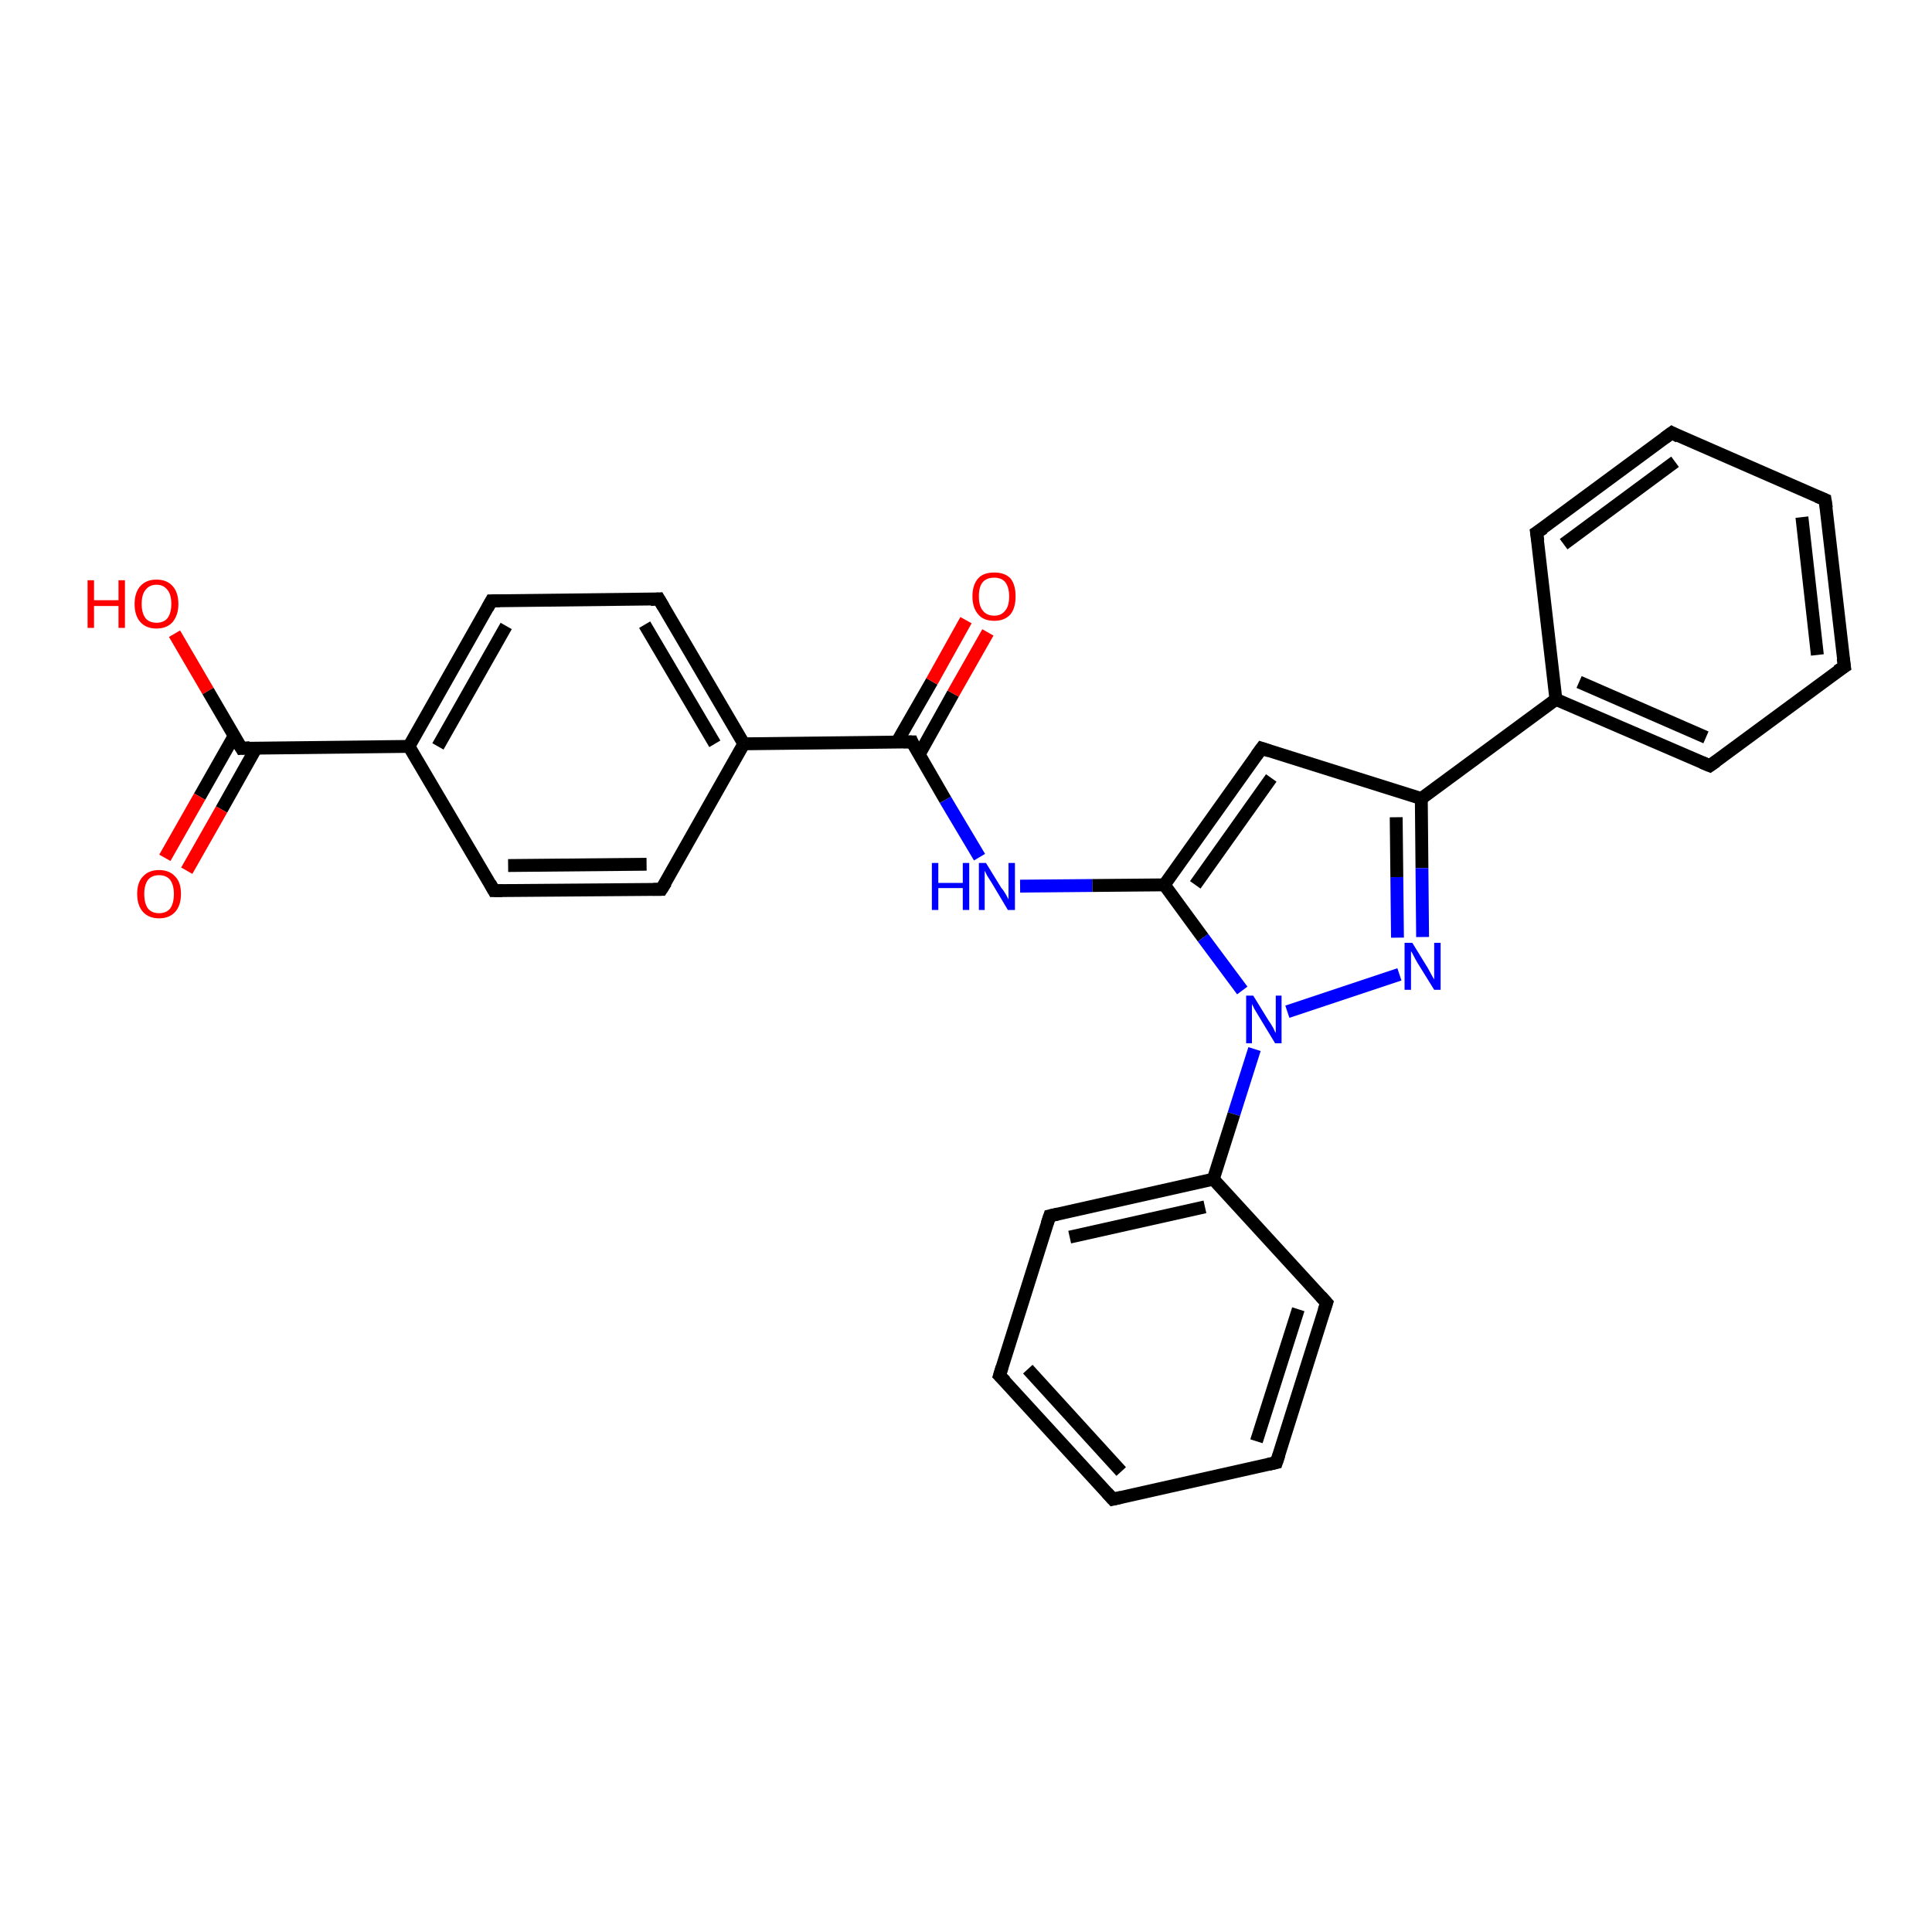 <?xml version='1.0' encoding='iso-8859-1'?>
<svg version='1.1' baseProfile='full'
              xmlns='http://www.w3.org/2000/svg'
                      xmlns:rdkit='http://www.rdkit.org/xml'
                      xmlns:xlink='http://www.w3.org/1999/xlink'
                  xml:space='preserve'
width='300px' height='300px' viewBox='0 0 300 300'>
<!-- END OF HEADER -->
<rect style='opacity:1.0;fill:#FFFFFF;stroke:none' width='300.0' height='300.0' x='0.0' y='0.0'> </rect>
<path class='bond-0 atom-0 atom-1' d='M 27.1,98.4 L 32.3,107.3' style='fill:none;fill-rule:evenodd;stroke:#FF0000;stroke-width:2.0px;stroke-linecap:butt;stroke-linejoin:miter;stroke-opacity:1' />
<path class='bond-0 atom-0 atom-1' d='M 32.3,107.3 L 37.5,116.2' style='fill:none;fill-rule:evenodd;stroke:#000000;stroke-width:2.0px;stroke-linecap:butt;stroke-linejoin:miter;stroke-opacity:1' />
<path class='bond-1 atom-1 atom-2' d='M 36.4,114.2 L 31.0,123.7' style='fill:none;fill-rule:evenodd;stroke:#000000;stroke-width:2.0px;stroke-linecap:butt;stroke-linejoin:miter;stroke-opacity:1' />
<path class='bond-1 atom-1 atom-2' d='M 31.0,123.7 L 25.6,133.2' style='fill:none;fill-rule:evenodd;stroke:#FF0000;stroke-width:2.0px;stroke-linecap:butt;stroke-linejoin:miter;stroke-opacity:1' />
<path class='bond-1 atom-1 atom-2' d='M 39.8,116.1 L 34.4,125.7' style='fill:none;fill-rule:evenodd;stroke:#000000;stroke-width:2.0px;stroke-linecap:butt;stroke-linejoin:miter;stroke-opacity:1' />
<path class='bond-1 atom-1 atom-2' d='M 34.4,125.7 L 29.0,135.2' style='fill:none;fill-rule:evenodd;stroke:#FF0000;stroke-width:2.0px;stroke-linecap:butt;stroke-linejoin:miter;stroke-opacity:1' />
<path class='bond-2 atom-1 atom-3' d='M 37.5,116.2 L 63.5,115.9' style='fill:none;fill-rule:evenodd;stroke:#000000;stroke-width:2.0px;stroke-linecap:butt;stroke-linejoin:miter;stroke-opacity:1' />
<path class='bond-3 atom-3 atom-4' d='M 63.5,115.9 L 76.3,93.3' style='fill:none;fill-rule:evenodd;stroke:#000000;stroke-width:2.0px;stroke-linecap:butt;stroke-linejoin:miter;stroke-opacity:1' />
<path class='bond-3 atom-3 atom-4' d='M 68.0,115.9 L 78.6,97.2' style='fill:none;fill-rule:evenodd;stroke:#000000;stroke-width:2.0px;stroke-linecap:butt;stroke-linejoin:miter;stroke-opacity:1' />
<path class='bond-4 atom-4 atom-5' d='M 76.3,93.3 L 102.3,93.0' style='fill:none;fill-rule:evenodd;stroke:#000000;stroke-width:2.0px;stroke-linecap:butt;stroke-linejoin:miter;stroke-opacity:1' />
<path class='bond-5 atom-5 atom-6' d='M 102.3,93.0 L 115.5,115.5' style='fill:none;fill-rule:evenodd;stroke:#000000;stroke-width:2.0px;stroke-linecap:butt;stroke-linejoin:miter;stroke-opacity:1' />
<path class='bond-5 atom-5 atom-6' d='M 100.1,97.0 L 111.0,115.5' style='fill:none;fill-rule:evenodd;stroke:#000000;stroke-width:2.0px;stroke-linecap:butt;stroke-linejoin:miter;stroke-opacity:1' />
<path class='bond-6 atom-6 atom-7' d='M 115.5,115.5 L 102.7,138.1' style='fill:none;fill-rule:evenodd;stroke:#000000;stroke-width:2.0px;stroke-linecap:butt;stroke-linejoin:miter;stroke-opacity:1' />
<path class='bond-7 atom-7 atom-8' d='M 102.7,138.1 L 76.7,138.3' style='fill:none;fill-rule:evenodd;stroke:#000000;stroke-width:2.0px;stroke-linecap:butt;stroke-linejoin:miter;stroke-opacity:1' />
<path class='bond-7 atom-7 atom-8' d='M 100.4,134.2 L 78.9,134.4' style='fill:none;fill-rule:evenodd;stroke:#000000;stroke-width:2.0px;stroke-linecap:butt;stroke-linejoin:miter;stroke-opacity:1' />
<path class='bond-8 atom-6 atom-9' d='M 115.5,115.5 L 141.6,115.2' style='fill:none;fill-rule:evenodd;stroke:#000000;stroke-width:2.0px;stroke-linecap:butt;stroke-linejoin:miter;stroke-opacity:1' />
<path class='bond-9 atom-9 atom-10' d='M 142.7,117.2 L 148.0,107.7' style='fill:none;fill-rule:evenodd;stroke:#000000;stroke-width:2.0px;stroke-linecap:butt;stroke-linejoin:miter;stroke-opacity:1' />
<path class='bond-9 atom-9 atom-10' d='M 148.0,107.7 L 153.4,98.2' style='fill:none;fill-rule:evenodd;stroke:#FF0000;stroke-width:2.0px;stroke-linecap:butt;stroke-linejoin:miter;stroke-opacity:1' />
<path class='bond-9 atom-9 atom-10' d='M 139.3,115.2 L 144.7,105.8' style='fill:none;fill-rule:evenodd;stroke:#000000;stroke-width:2.0px;stroke-linecap:butt;stroke-linejoin:miter;stroke-opacity:1' />
<path class='bond-9 atom-9 atom-10' d='M 144.7,105.8 L 150.0,96.3' style='fill:none;fill-rule:evenodd;stroke:#FF0000;stroke-width:2.0px;stroke-linecap:butt;stroke-linejoin:miter;stroke-opacity:1' />
<path class='bond-10 atom-9 atom-11' d='M 141.6,115.2 L 146.8,124.2' style='fill:none;fill-rule:evenodd;stroke:#000000;stroke-width:2.0px;stroke-linecap:butt;stroke-linejoin:miter;stroke-opacity:1' />
<path class='bond-10 atom-9 atom-11' d='M 146.8,124.2 L 152.1,133.1' style='fill:none;fill-rule:evenodd;stroke:#0000FF;stroke-width:2.0px;stroke-linecap:butt;stroke-linejoin:miter;stroke-opacity:1' />
<path class='bond-11 atom-11 atom-12' d='M 158.4,137.6 L 169.6,137.5' style='fill:none;fill-rule:evenodd;stroke:#0000FF;stroke-width:2.0px;stroke-linecap:butt;stroke-linejoin:miter;stroke-opacity:1' />
<path class='bond-11 atom-11 atom-12' d='M 169.6,137.5 L 180.8,137.4' style='fill:none;fill-rule:evenodd;stroke:#000000;stroke-width:2.0px;stroke-linecap:butt;stroke-linejoin:miter;stroke-opacity:1' />
<path class='bond-12 atom-12 atom-13' d='M 180.8,137.4 L 195.9,116.2' style='fill:none;fill-rule:evenodd;stroke:#000000;stroke-width:2.0px;stroke-linecap:butt;stroke-linejoin:miter;stroke-opacity:1' />
<path class='bond-12 atom-12 atom-13' d='M 185.6,137.4 L 197.4,120.8' style='fill:none;fill-rule:evenodd;stroke:#000000;stroke-width:2.0px;stroke-linecap:butt;stroke-linejoin:miter;stroke-opacity:1' />
<path class='bond-13 atom-13 atom-14' d='M 195.9,116.2 L 220.7,124.0' style='fill:none;fill-rule:evenodd;stroke:#000000;stroke-width:2.0px;stroke-linecap:butt;stroke-linejoin:miter;stroke-opacity:1' />
<path class='bond-14 atom-14 atom-15' d='M 220.7,124.0 L 220.8,134.8' style='fill:none;fill-rule:evenodd;stroke:#000000;stroke-width:2.0px;stroke-linecap:butt;stroke-linejoin:miter;stroke-opacity:1' />
<path class='bond-14 atom-14 atom-15' d='M 220.8,134.8 L 220.9,145.5' style='fill:none;fill-rule:evenodd;stroke:#0000FF;stroke-width:2.0px;stroke-linecap:butt;stroke-linejoin:miter;stroke-opacity:1' />
<path class='bond-14 atom-14 atom-15' d='M 216.8,126.9 L 216.9,136.2' style='fill:none;fill-rule:evenodd;stroke:#000000;stroke-width:2.0px;stroke-linecap:butt;stroke-linejoin:miter;stroke-opacity:1' />
<path class='bond-14 atom-14 atom-15' d='M 216.9,136.2 L 217.0,145.6' style='fill:none;fill-rule:evenodd;stroke:#0000FF;stroke-width:2.0px;stroke-linecap:butt;stroke-linejoin:miter;stroke-opacity:1' />
<path class='bond-15 atom-15 atom-16' d='M 217.3,151.3 L 199.9,157.1' style='fill:none;fill-rule:evenodd;stroke:#0000FF;stroke-width:2.0px;stroke-linecap:butt;stroke-linejoin:miter;stroke-opacity:1' />
<path class='bond-16 atom-16 atom-17' d='M 194.8,162.9 L 191.6,173.0' style='fill:none;fill-rule:evenodd;stroke:#0000FF;stroke-width:2.0px;stroke-linecap:butt;stroke-linejoin:miter;stroke-opacity:1' />
<path class='bond-16 atom-16 atom-17' d='M 191.6,173.0 L 188.4,183.1' style='fill:none;fill-rule:evenodd;stroke:#000000;stroke-width:2.0px;stroke-linecap:butt;stroke-linejoin:miter;stroke-opacity:1' />
<path class='bond-17 atom-17 atom-18' d='M 188.4,183.1 L 163.0,188.8' style='fill:none;fill-rule:evenodd;stroke:#000000;stroke-width:2.0px;stroke-linecap:butt;stroke-linejoin:miter;stroke-opacity:1' />
<path class='bond-17 atom-17 atom-18' d='M 187.1,187.4 L 166.1,192.1' style='fill:none;fill-rule:evenodd;stroke:#000000;stroke-width:2.0px;stroke-linecap:butt;stroke-linejoin:miter;stroke-opacity:1' />
<path class='bond-18 atom-18 atom-19' d='M 163.0,188.8 L 155.2,213.6' style='fill:none;fill-rule:evenodd;stroke:#000000;stroke-width:2.0px;stroke-linecap:butt;stroke-linejoin:miter;stroke-opacity:1' />
<path class='bond-19 atom-19 atom-20' d='M 155.2,213.6 L 172.8,232.8' style='fill:none;fill-rule:evenodd;stroke:#000000;stroke-width:2.0px;stroke-linecap:butt;stroke-linejoin:miter;stroke-opacity:1' />
<path class='bond-19 atom-19 atom-20' d='M 159.6,212.6 L 174.1,228.5' style='fill:none;fill-rule:evenodd;stroke:#000000;stroke-width:2.0px;stroke-linecap:butt;stroke-linejoin:miter;stroke-opacity:1' />
<path class='bond-20 atom-20 atom-21' d='M 172.8,232.8 L 198.2,227.1' style='fill:none;fill-rule:evenodd;stroke:#000000;stroke-width:2.0px;stroke-linecap:butt;stroke-linejoin:miter;stroke-opacity:1' />
<path class='bond-21 atom-21 atom-22' d='M 198.2,227.1 L 206.0,202.3' style='fill:none;fill-rule:evenodd;stroke:#000000;stroke-width:2.0px;stroke-linecap:butt;stroke-linejoin:miter;stroke-opacity:1' />
<path class='bond-21 atom-21 atom-22' d='M 195.1,223.8 L 201.6,203.3' style='fill:none;fill-rule:evenodd;stroke:#000000;stroke-width:2.0px;stroke-linecap:butt;stroke-linejoin:miter;stroke-opacity:1' />
<path class='bond-22 atom-14 atom-23' d='M 220.7,124.0 L 241.6,108.6' style='fill:none;fill-rule:evenodd;stroke:#000000;stroke-width:2.0px;stroke-linecap:butt;stroke-linejoin:miter;stroke-opacity:1' />
<path class='bond-23 atom-23 atom-24' d='M 241.6,108.6 L 265.5,118.9' style='fill:none;fill-rule:evenodd;stroke:#000000;stroke-width:2.0px;stroke-linecap:butt;stroke-linejoin:miter;stroke-opacity:1' />
<path class='bond-23 atom-23 atom-24' d='M 245.2,105.9 L 264.9,114.5' style='fill:none;fill-rule:evenodd;stroke:#000000;stroke-width:2.0px;stroke-linecap:butt;stroke-linejoin:miter;stroke-opacity:1' />
<path class='bond-24 atom-24 atom-25' d='M 265.5,118.9 L 286.4,103.5' style='fill:none;fill-rule:evenodd;stroke:#000000;stroke-width:2.0px;stroke-linecap:butt;stroke-linejoin:miter;stroke-opacity:1' />
<path class='bond-25 atom-25 atom-26' d='M 286.4,103.5 L 283.4,77.6' style='fill:none;fill-rule:evenodd;stroke:#000000;stroke-width:2.0px;stroke-linecap:butt;stroke-linejoin:miter;stroke-opacity:1' />
<path class='bond-25 atom-25 atom-26' d='M 282.2,101.7 L 279.8,80.3' style='fill:none;fill-rule:evenodd;stroke:#000000;stroke-width:2.0px;stroke-linecap:butt;stroke-linejoin:miter;stroke-opacity:1' />
<path class='bond-26 atom-26 atom-27' d='M 283.4,77.6 L 259.6,67.2' style='fill:none;fill-rule:evenodd;stroke:#000000;stroke-width:2.0px;stroke-linecap:butt;stroke-linejoin:miter;stroke-opacity:1' />
<path class='bond-27 atom-27 atom-28' d='M 259.6,67.2 L 238.6,82.7' style='fill:none;fill-rule:evenodd;stroke:#000000;stroke-width:2.0px;stroke-linecap:butt;stroke-linejoin:miter;stroke-opacity:1' />
<path class='bond-27 atom-27 atom-28' d='M 260.1,71.7 L 242.8,84.5' style='fill:none;fill-rule:evenodd;stroke:#000000;stroke-width:2.0px;stroke-linecap:butt;stroke-linejoin:miter;stroke-opacity:1' />
<path class='bond-28 atom-8 atom-3' d='M 76.7,138.3 L 63.5,115.9' style='fill:none;fill-rule:evenodd;stroke:#000000;stroke-width:2.0px;stroke-linecap:butt;stroke-linejoin:miter;stroke-opacity:1' />
<path class='bond-29 atom-16 atom-12' d='M 192.9,153.8 L 186.8,145.6' style='fill:none;fill-rule:evenodd;stroke:#0000FF;stroke-width:2.0px;stroke-linecap:butt;stroke-linejoin:miter;stroke-opacity:1' />
<path class='bond-29 atom-16 atom-12' d='M 186.8,145.6 L 180.8,137.4' style='fill:none;fill-rule:evenodd;stroke:#000000;stroke-width:2.0px;stroke-linecap:butt;stroke-linejoin:miter;stroke-opacity:1' />
<path class='bond-30 atom-22 atom-17' d='M 206.0,202.3 L 188.4,183.1' style='fill:none;fill-rule:evenodd;stroke:#000000;stroke-width:2.0px;stroke-linecap:butt;stroke-linejoin:miter;stroke-opacity:1' />
<path class='bond-31 atom-28 atom-23' d='M 238.6,82.7 L 241.6,108.6' style='fill:none;fill-rule:evenodd;stroke:#000000;stroke-width:2.0px;stroke-linecap:butt;stroke-linejoin:miter;stroke-opacity:1' />
<path d='M 37.2,115.7 L 37.5,116.2 L 38.8,116.1' style='fill:none;stroke:#000000;stroke-width:2.0px;stroke-linecap:butt;stroke-linejoin:miter;stroke-opacity:1;' />
<path d='M 75.7,94.4 L 76.3,93.3 L 77.6,93.3' style='fill:none;stroke:#000000;stroke-width:2.0px;stroke-linecap:butt;stroke-linejoin:miter;stroke-opacity:1;' />
<path d='M 101.0,93.1 L 102.3,93.0 L 103.0,94.2' style='fill:none;stroke:#000000;stroke-width:2.0px;stroke-linecap:butt;stroke-linejoin:miter;stroke-opacity:1;' />
<path d='M 103.4,137.0 L 102.7,138.1 L 101.4,138.1' style='fill:none;stroke:#000000;stroke-width:2.0px;stroke-linecap:butt;stroke-linejoin:miter;stroke-opacity:1;' />
<path d='M 78.0,138.3 L 76.7,138.3 L 76.1,137.2' style='fill:none;stroke:#000000;stroke-width:2.0px;stroke-linecap:butt;stroke-linejoin:miter;stroke-opacity:1;' />
<path d='M 140.3,115.2 L 141.6,115.2 L 141.8,115.7' style='fill:none;stroke:#000000;stroke-width:2.0px;stroke-linecap:butt;stroke-linejoin:miter;stroke-opacity:1;' />
<path d='M 195.1,117.3 L 195.9,116.2 L 197.1,116.6' style='fill:none;stroke:#000000;stroke-width:2.0px;stroke-linecap:butt;stroke-linejoin:miter;stroke-opacity:1;' />
<path d='M 164.3,188.5 L 163.0,188.8 L 162.6,190.0' style='fill:none;stroke:#000000;stroke-width:2.0px;stroke-linecap:butt;stroke-linejoin:miter;stroke-opacity:1;' />
<path d='M 155.6,212.3 L 155.2,213.6 L 156.1,214.5' style='fill:none;stroke:#000000;stroke-width:2.0px;stroke-linecap:butt;stroke-linejoin:miter;stroke-opacity:1;' />
<path d='M 171.9,231.8 L 172.8,232.8 L 174.1,232.5' style='fill:none;stroke:#000000;stroke-width:2.0px;stroke-linecap:butt;stroke-linejoin:miter;stroke-opacity:1;' />
<path d='M 196.9,227.4 L 198.2,227.1 L 198.6,225.9' style='fill:none;stroke:#000000;stroke-width:2.0px;stroke-linecap:butt;stroke-linejoin:miter;stroke-opacity:1;' />
<path d='M 205.6,203.5 L 206.0,202.3 L 205.1,201.3' style='fill:none;stroke:#000000;stroke-width:2.0px;stroke-linecap:butt;stroke-linejoin:miter;stroke-opacity:1;' />
<path d='M 264.3,118.4 L 265.5,118.9 L 266.5,118.2' style='fill:none;stroke:#000000;stroke-width:2.0px;stroke-linecap:butt;stroke-linejoin:miter;stroke-opacity:1;' />
<path d='M 285.3,104.2 L 286.4,103.5 L 286.2,102.2' style='fill:none;stroke:#000000;stroke-width:2.0px;stroke-linecap:butt;stroke-linejoin:miter;stroke-opacity:1;' />
<path d='M 283.6,78.9 L 283.4,77.6 L 282.2,77.1' style='fill:none;stroke:#000000;stroke-width:2.0px;stroke-linecap:butt;stroke-linejoin:miter;stroke-opacity:1;' />
<path d='M 260.7,67.8 L 259.6,67.2 L 258.5,68.0' style='fill:none;stroke:#000000;stroke-width:2.0px;stroke-linecap:butt;stroke-linejoin:miter;stroke-opacity:1;' />
<path d='M 239.7,82.0 L 238.6,82.7 L 238.8,84.0' style='fill:none;stroke:#000000;stroke-width:2.0px;stroke-linecap:butt;stroke-linejoin:miter;stroke-opacity:1;' />
<path class='atom-0' d='M 13.6 90.1
L 14.6 90.1
L 14.6 93.2
L 18.4 93.2
L 18.4 90.1
L 19.4 90.1
L 19.4 97.5
L 18.4 97.5
L 18.4 94.1
L 14.6 94.1
L 14.6 97.5
L 13.6 97.5
L 13.6 90.1
' fill='#FF0000'/>
<path class='atom-0' d='M 20.9 93.8
Q 20.9 92.0, 21.8 91.0
Q 22.7 90.0, 24.3 90.0
Q 25.9 90.0, 26.8 91.0
Q 27.7 92.0, 27.7 93.8
Q 27.7 95.5, 26.8 96.6
Q 25.9 97.6, 24.3 97.6
Q 22.7 97.6, 21.8 96.6
Q 20.9 95.6, 20.9 93.8
M 24.3 96.7
Q 25.4 96.7, 26.0 96.0
Q 26.6 95.2, 26.6 93.8
Q 26.6 92.3, 26.0 91.6
Q 25.4 90.8, 24.3 90.8
Q 23.2 90.8, 22.6 91.6
Q 22.0 92.3, 22.0 93.8
Q 22.0 95.2, 22.6 96.0
Q 23.2 96.7, 24.3 96.7
' fill='#FF0000'/>
<path class='atom-2' d='M 21.3 138.8
Q 21.3 137.0, 22.2 136.1
Q 23.1 135.1, 24.7 135.1
Q 26.3 135.1, 27.2 136.1
Q 28.1 137.0, 28.1 138.8
Q 28.1 140.6, 27.2 141.6
Q 26.3 142.6, 24.7 142.6
Q 23.1 142.6, 22.2 141.6
Q 21.3 140.6, 21.3 138.8
M 24.7 141.8
Q 25.8 141.8, 26.4 141.1
Q 27.0 140.3, 27.0 138.8
Q 27.0 137.4, 26.4 136.6
Q 25.8 135.9, 24.7 135.9
Q 23.6 135.9, 23.0 136.6
Q 22.4 137.4, 22.4 138.8
Q 22.4 140.3, 23.0 141.1
Q 23.6 141.8, 24.7 141.8
' fill='#FF0000'/>
<path class='atom-10' d='M 151.0 92.6
Q 151.0 90.8, 151.9 89.8
Q 152.7 88.9, 154.4 88.9
Q 156.0 88.9, 156.9 89.8
Q 157.7 90.8, 157.7 92.6
Q 157.7 94.4, 156.9 95.4
Q 156.0 96.4, 154.4 96.4
Q 152.7 96.4, 151.9 95.4
Q 151.0 94.4, 151.0 92.6
M 154.4 95.6
Q 155.5 95.6, 156.1 94.8
Q 156.7 94.1, 156.7 92.6
Q 156.7 91.2, 156.1 90.4
Q 155.5 89.7, 154.4 89.7
Q 153.2 89.7, 152.6 90.4
Q 152.0 91.1, 152.0 92.6
Q 152.0 94.1, 152.6 94.8
Q 153.2 95.6, 154.4 95.6
' fill='#FF0000'/>
<path class='atom-11' d='M 144.7 134.0
L 145.7 134.0
L 145.7 137.1
L 149.5 137.1
L 149.5 134.0
L 150.5 134.0
L 150.5 141.3
L 149.5 141.3
L 149.5 137.9
L 145.7 137.9
L 145.7 141.3
L 144.7 141.3
L 144.7 134.0
' fill='#0000FF'/>
<path class='atom-11' d='M 153.1 134.0
L 155.5 137.9
Q 155.8 138.2, 156.2 138.9
Q 156.6 139.6, 156.6 139.7
L 156.6 134.0
L 157.6 134.0
L 157.6 141.3
L 156.5 141.3
L 154.0 137.1
Q 153.7 136.6, 153.3 136.0
Q 153.0 135.4, 152.9 135.2
L 152.9 141.3
L 152.0 141.3
L 152.0 134.0
L 153.1 134.0
' fill='#0000FF'/>
<path class='atom-15' d='M 219.3 146.4
L 221.7 150.3
Q 221.9 150.7, 222.3 151.4
Q 222.7 152.1, 222.7 152.1
L 222.7 146.4
L 223.7 146.4
L 223.7 153.7
L 222.7 153.7
L 220.1 149.5
Q 219.8 149.0, 219.5 148.4
Q 219.2 147.8, 219.1 147.7
L 219.1 153.7
L 218.1 153.7
L 218.1 146.4
L 219.3 146.4
' fill='#0000FF'/>
<path class='atom-16' d='M 194.6 154.6
L 197.0 158.5
Q 197.3 158.9, 197.7 159.6
Q 198.0 160.3, 198.1 160.4
L 198.1 154.6
L 199.0 154.6
L 199.0 162.0
L 198.0 162.0
L 195.4 157.7
Q 195.1 157.2, 194.8 156.7
Q 194.5 156.1, 194.4 155.9
L 194.4 162.0
L 193.5 162.0
L 193.5 154.6
L 194.6 154.6
' fill='#0000FF'/>
</svg>
